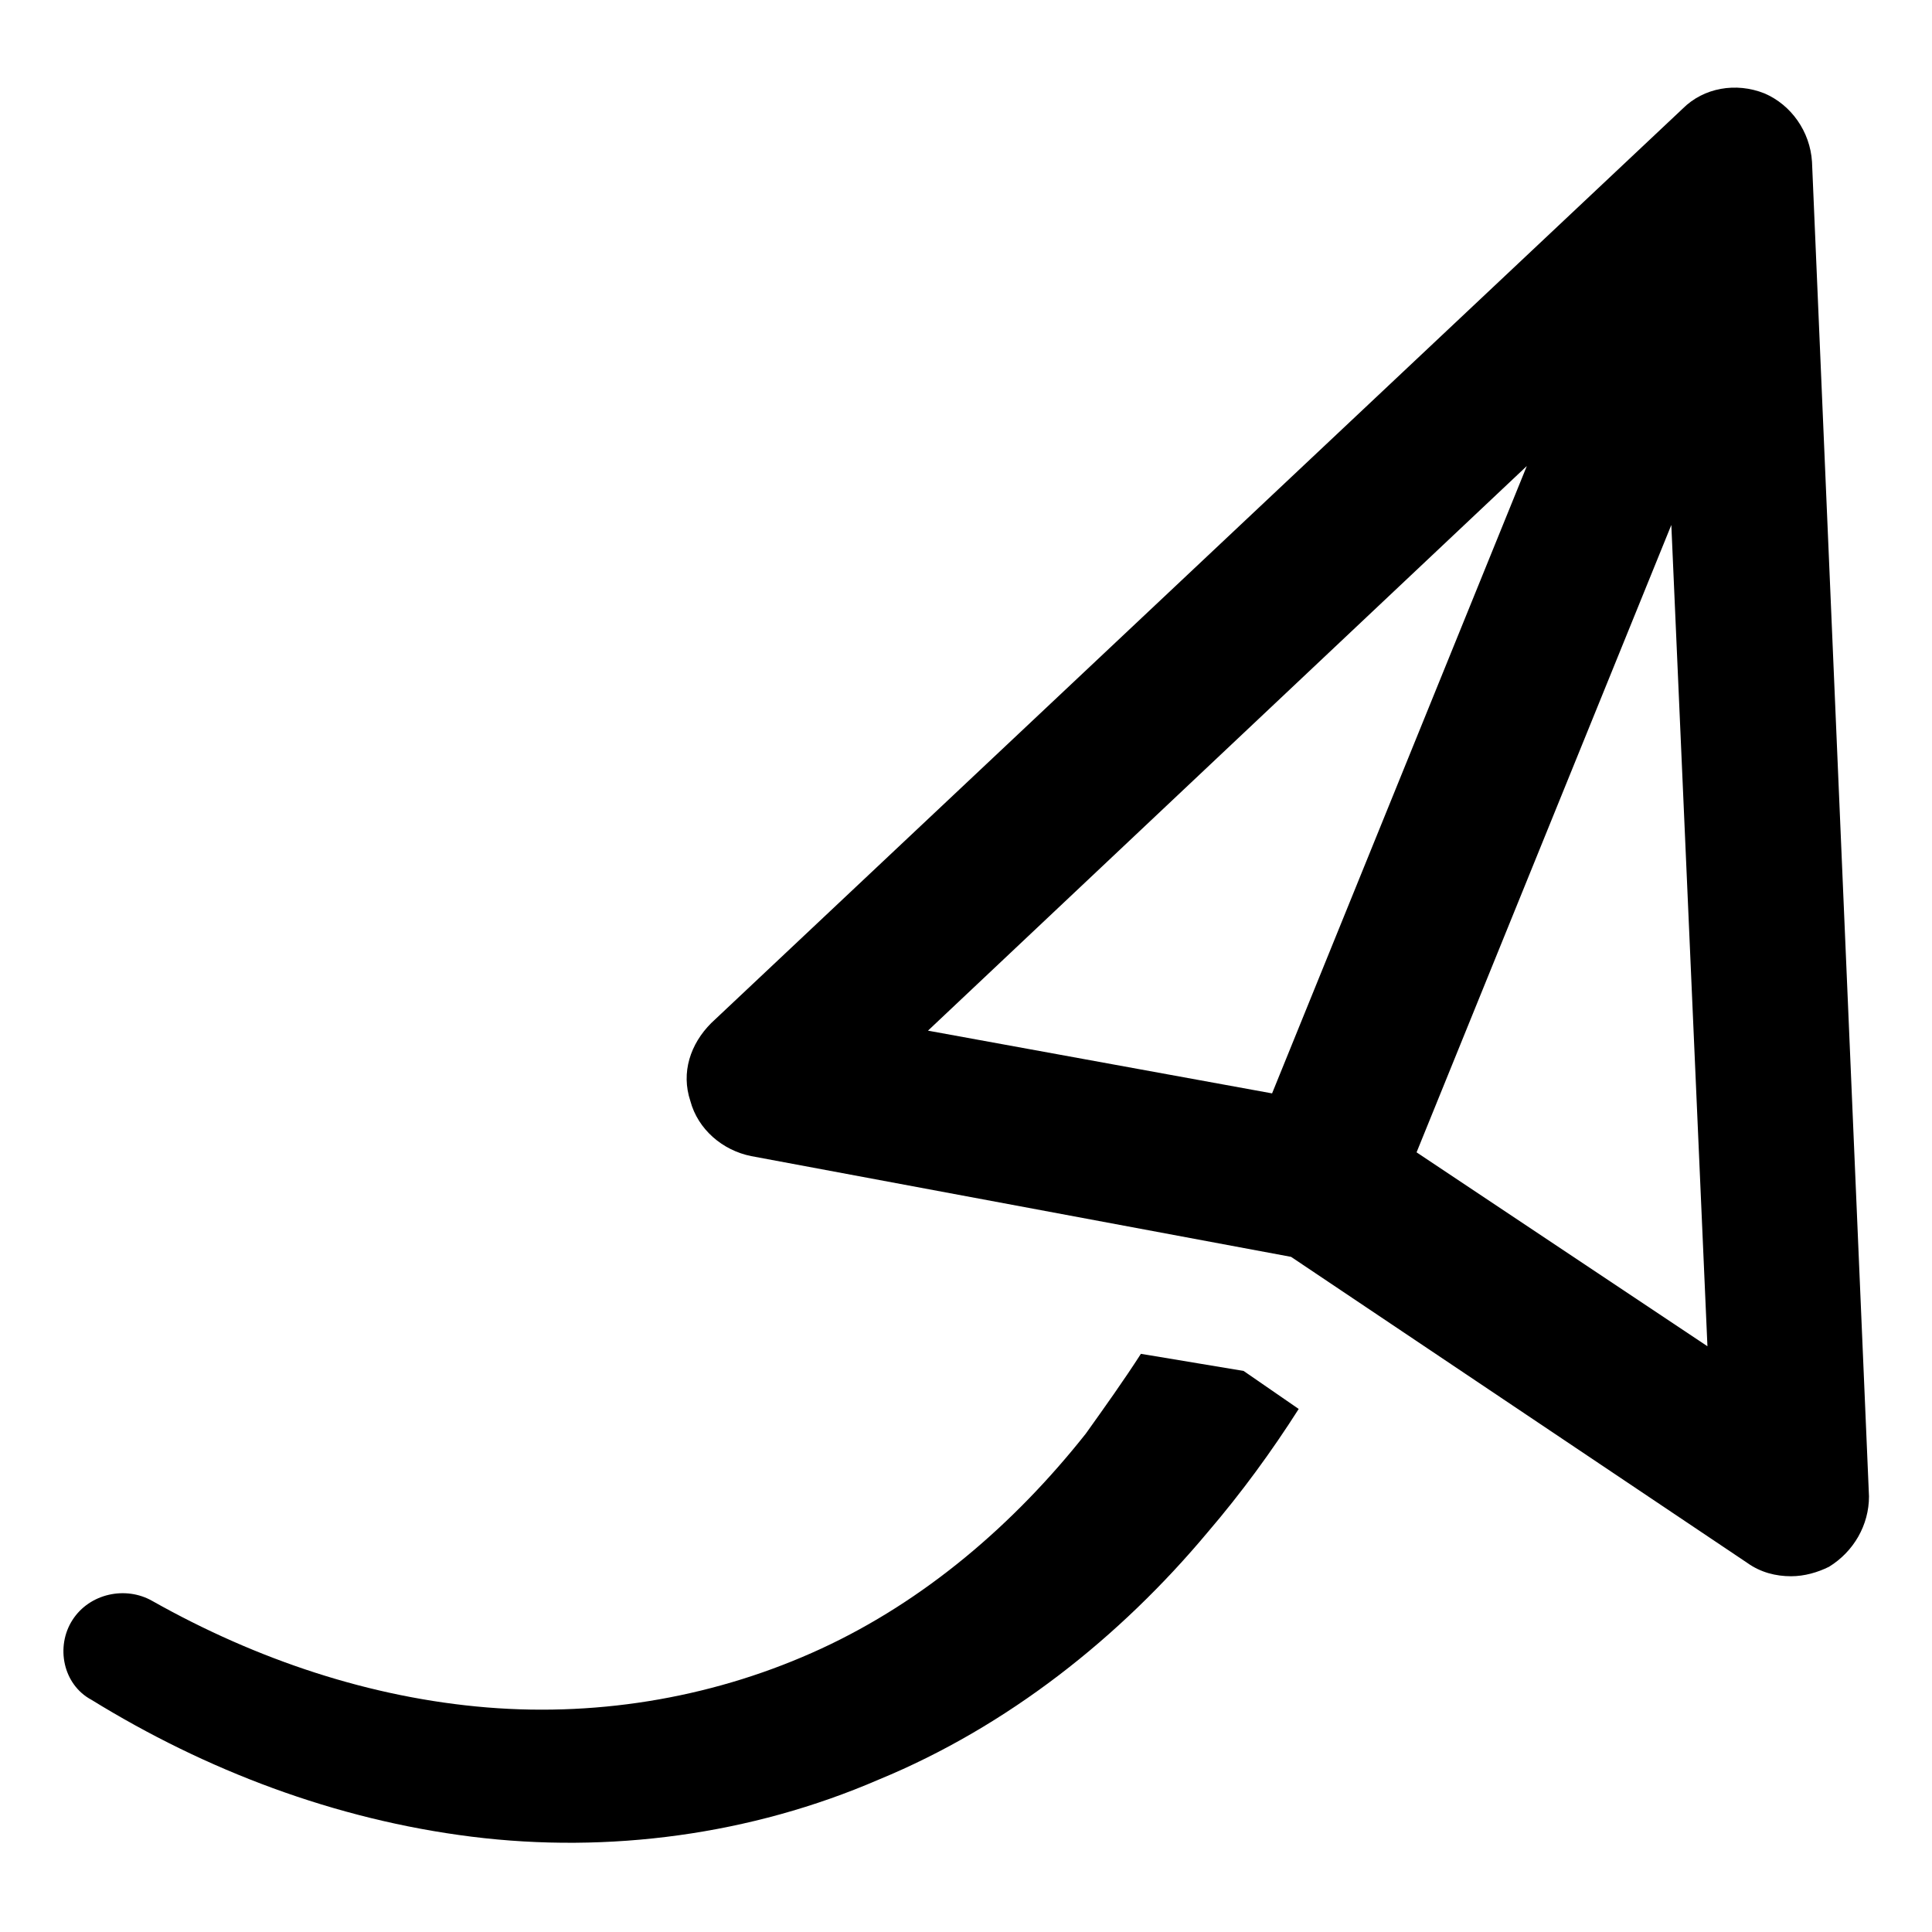 <?xml version="1.0" encoding="UTF-8"?>
<!-- Uploaded to: SVG Repo, www.svgrepo.com, Generator: SVG Repo Mixer Tools -->
<svg fill="#000000" width="800px" height="800px" version="1.1" viewBox="144 144 512 512" xmlns="http://www.w3.org/2000/svg">
 <g>
  <path d="m446.35 502.78c-4.535 7.055-9.574 14.105-14.609 21.16-19.145 24.184-42.824 44.336-70.031 56.93s-57.938 18.137-88.672 15.617c-30.73-2.519-60.961-12.594-88.672-28.215-7.055-4.031-16.625-2.016-21.16 5.039-4.535 7.055-2.519 17.129 5.039 21.16 30.23 18.641 64.488 31.738 100.76 36.273 36.273 4.535 74.059-0.504 107.82-15.113 34.258-14.105 63.984-37.785 87.16-65.496 9.07-10.578 17.129-21.664 24.184-32.746l-14.609-10.078z"/>
  <path d="m624.2 186.89c-0.504-8.062-5.543-15.113-12.594-18.137-7.559-3.023-16.121-1.512-21.664 4.031l-257.45 242.33c-5.543 5.543-8.062 13.098-5.543 20.656 2.016 7.559 8.566 13.098 16.121 14.609l143.08 26.703 120.91 81.113c3.527 2.519 7.559 3.527 11.586 3.527 3.527 0 7.055-1.008 10.078-2.519 6.551-4.031 10.578-11.082 10.578-18.641zm-75.574 80.609-67.512 166.26-91.191-16.625zm-29.219 181.88 67.512-166.26 9.57 217.65z"/>
 </g>
</svg>
